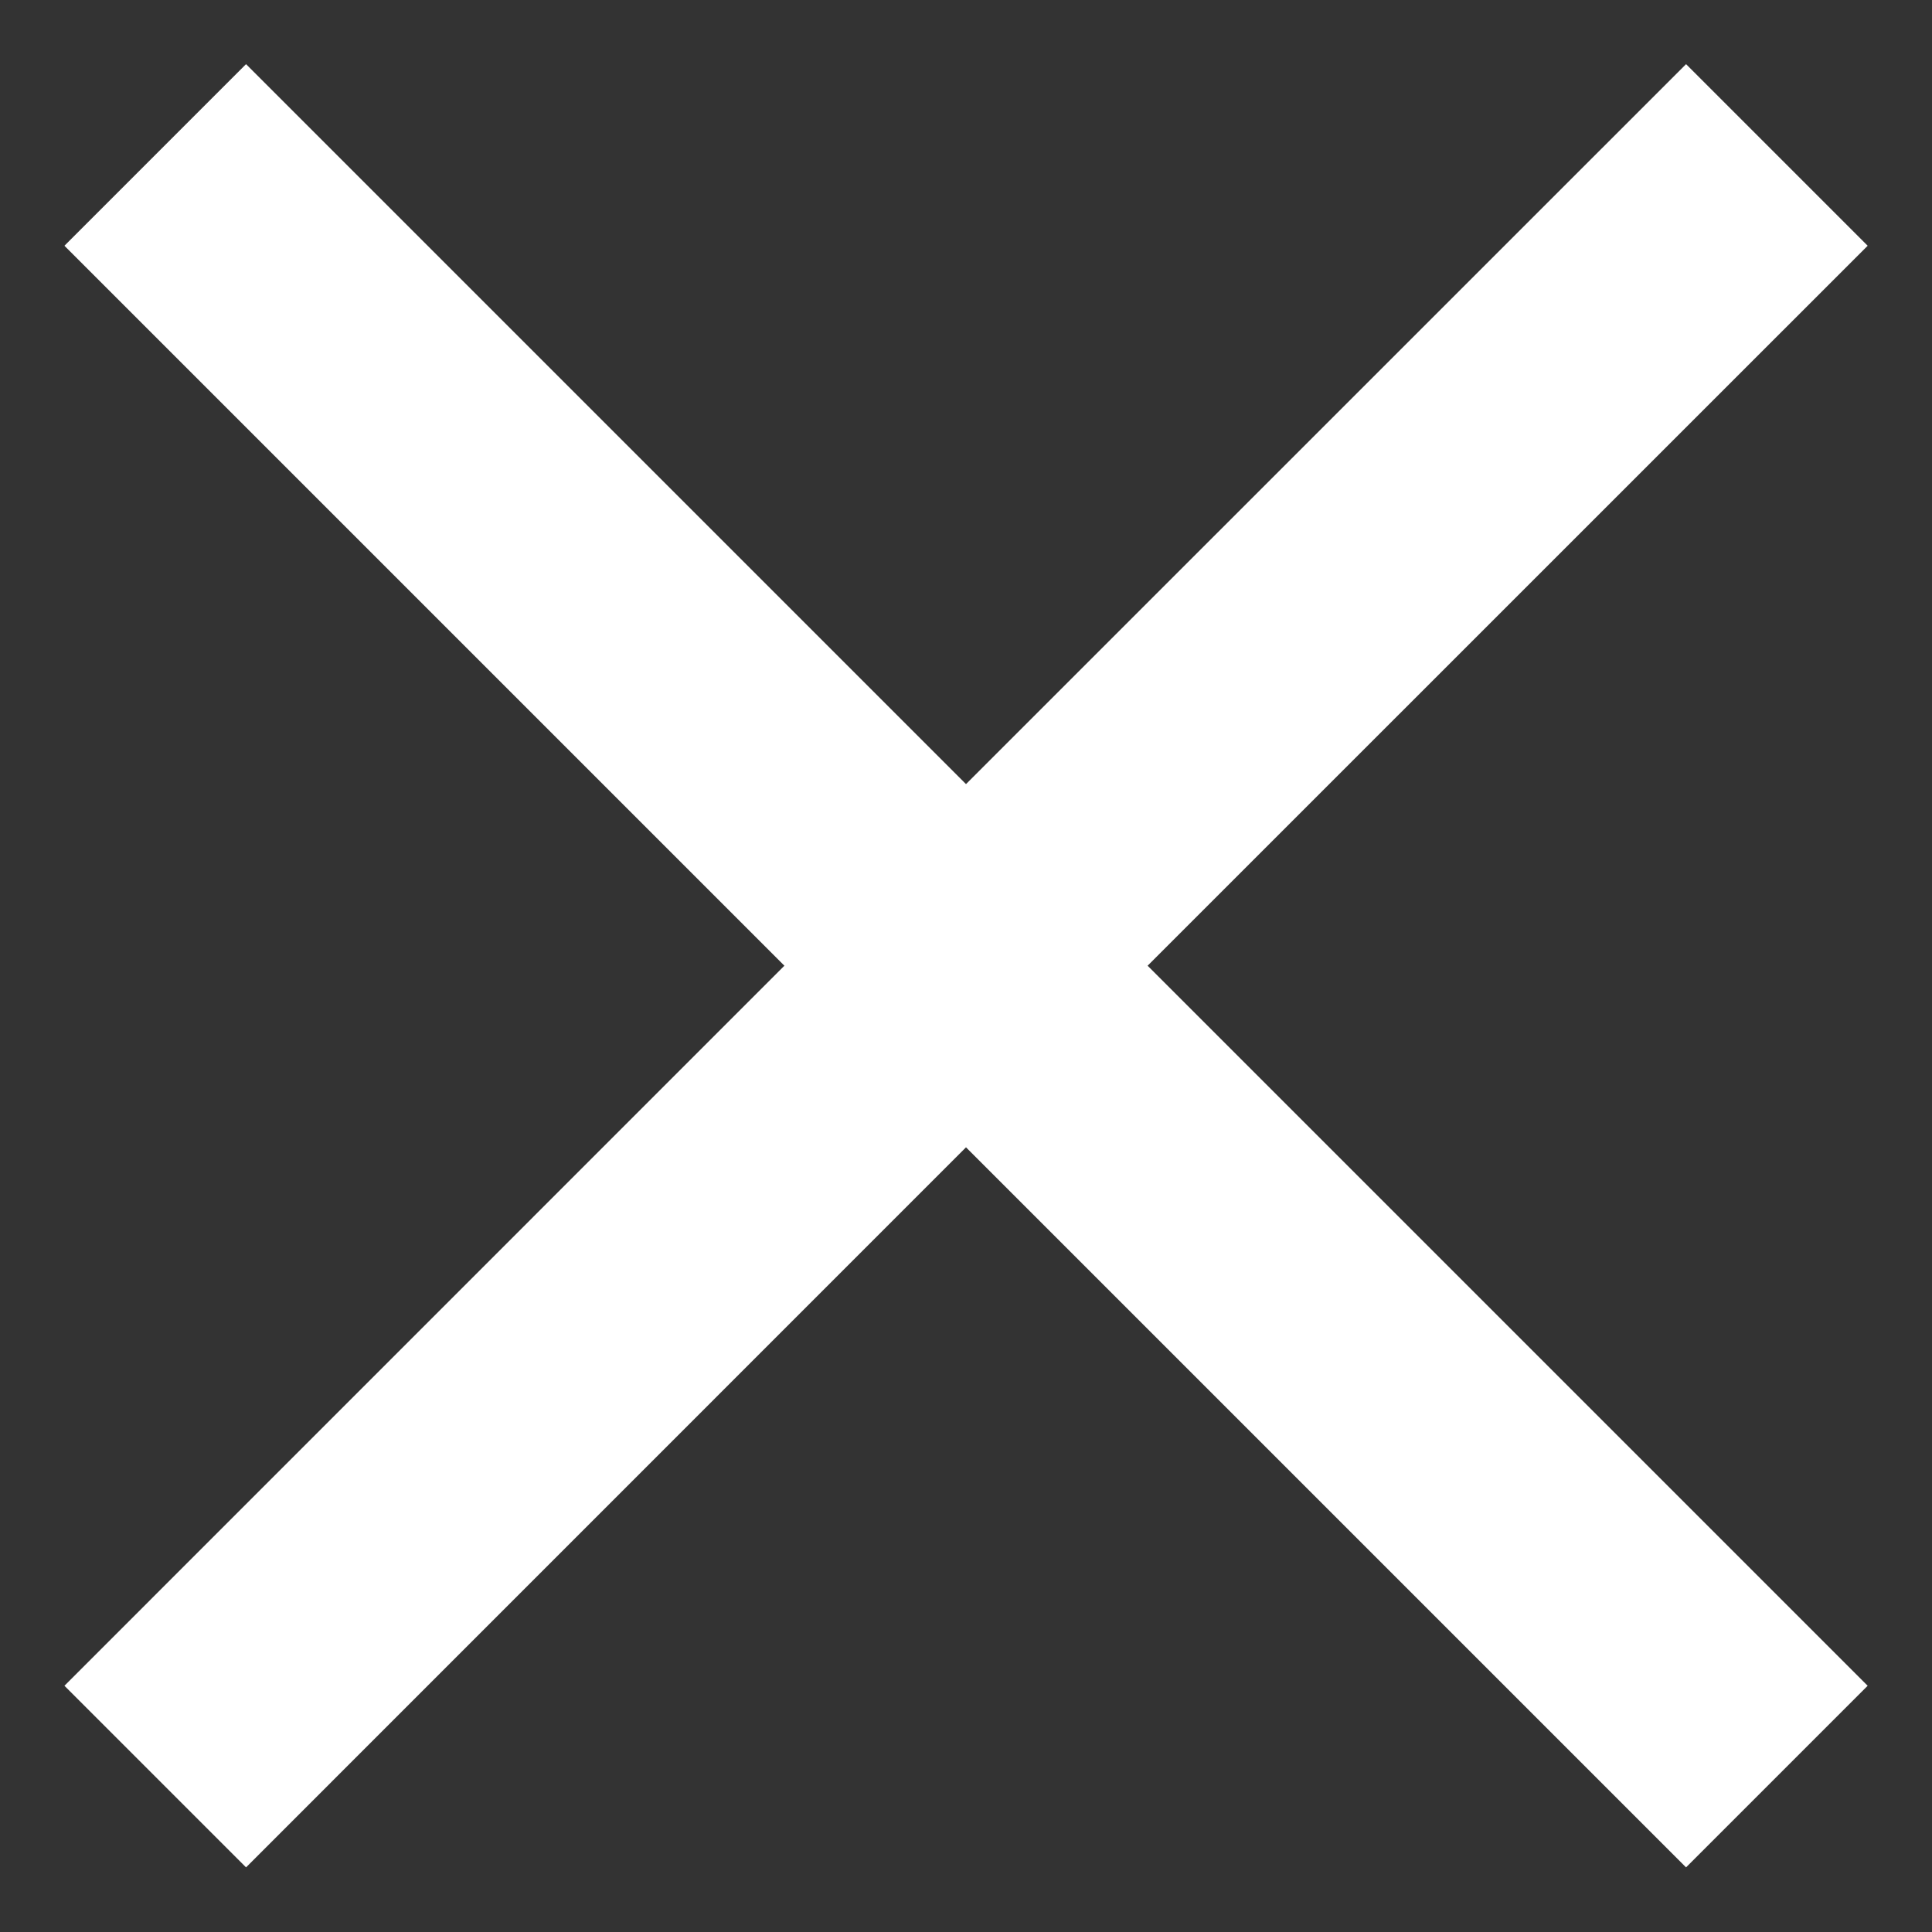 <svg width="20" height="20" viewBox="0 0 20 20" fill="none" xmlns="http://www.w3.org/2000/svg">
<rect x="0" y="0" width="20" height="20" fill="#333333" stroke="none"/>
<path d="M19.334 2.544L17.454 0.664L10 8.117L2.547 0.664L0.667 2.544L8.12 9.997L0.667 17.451L2.547 19.331L10 11.877L17.454 19.331L19.334 17.451L11.88 9.997L19.334 2.544Z" fill="white"/>
</svg>
